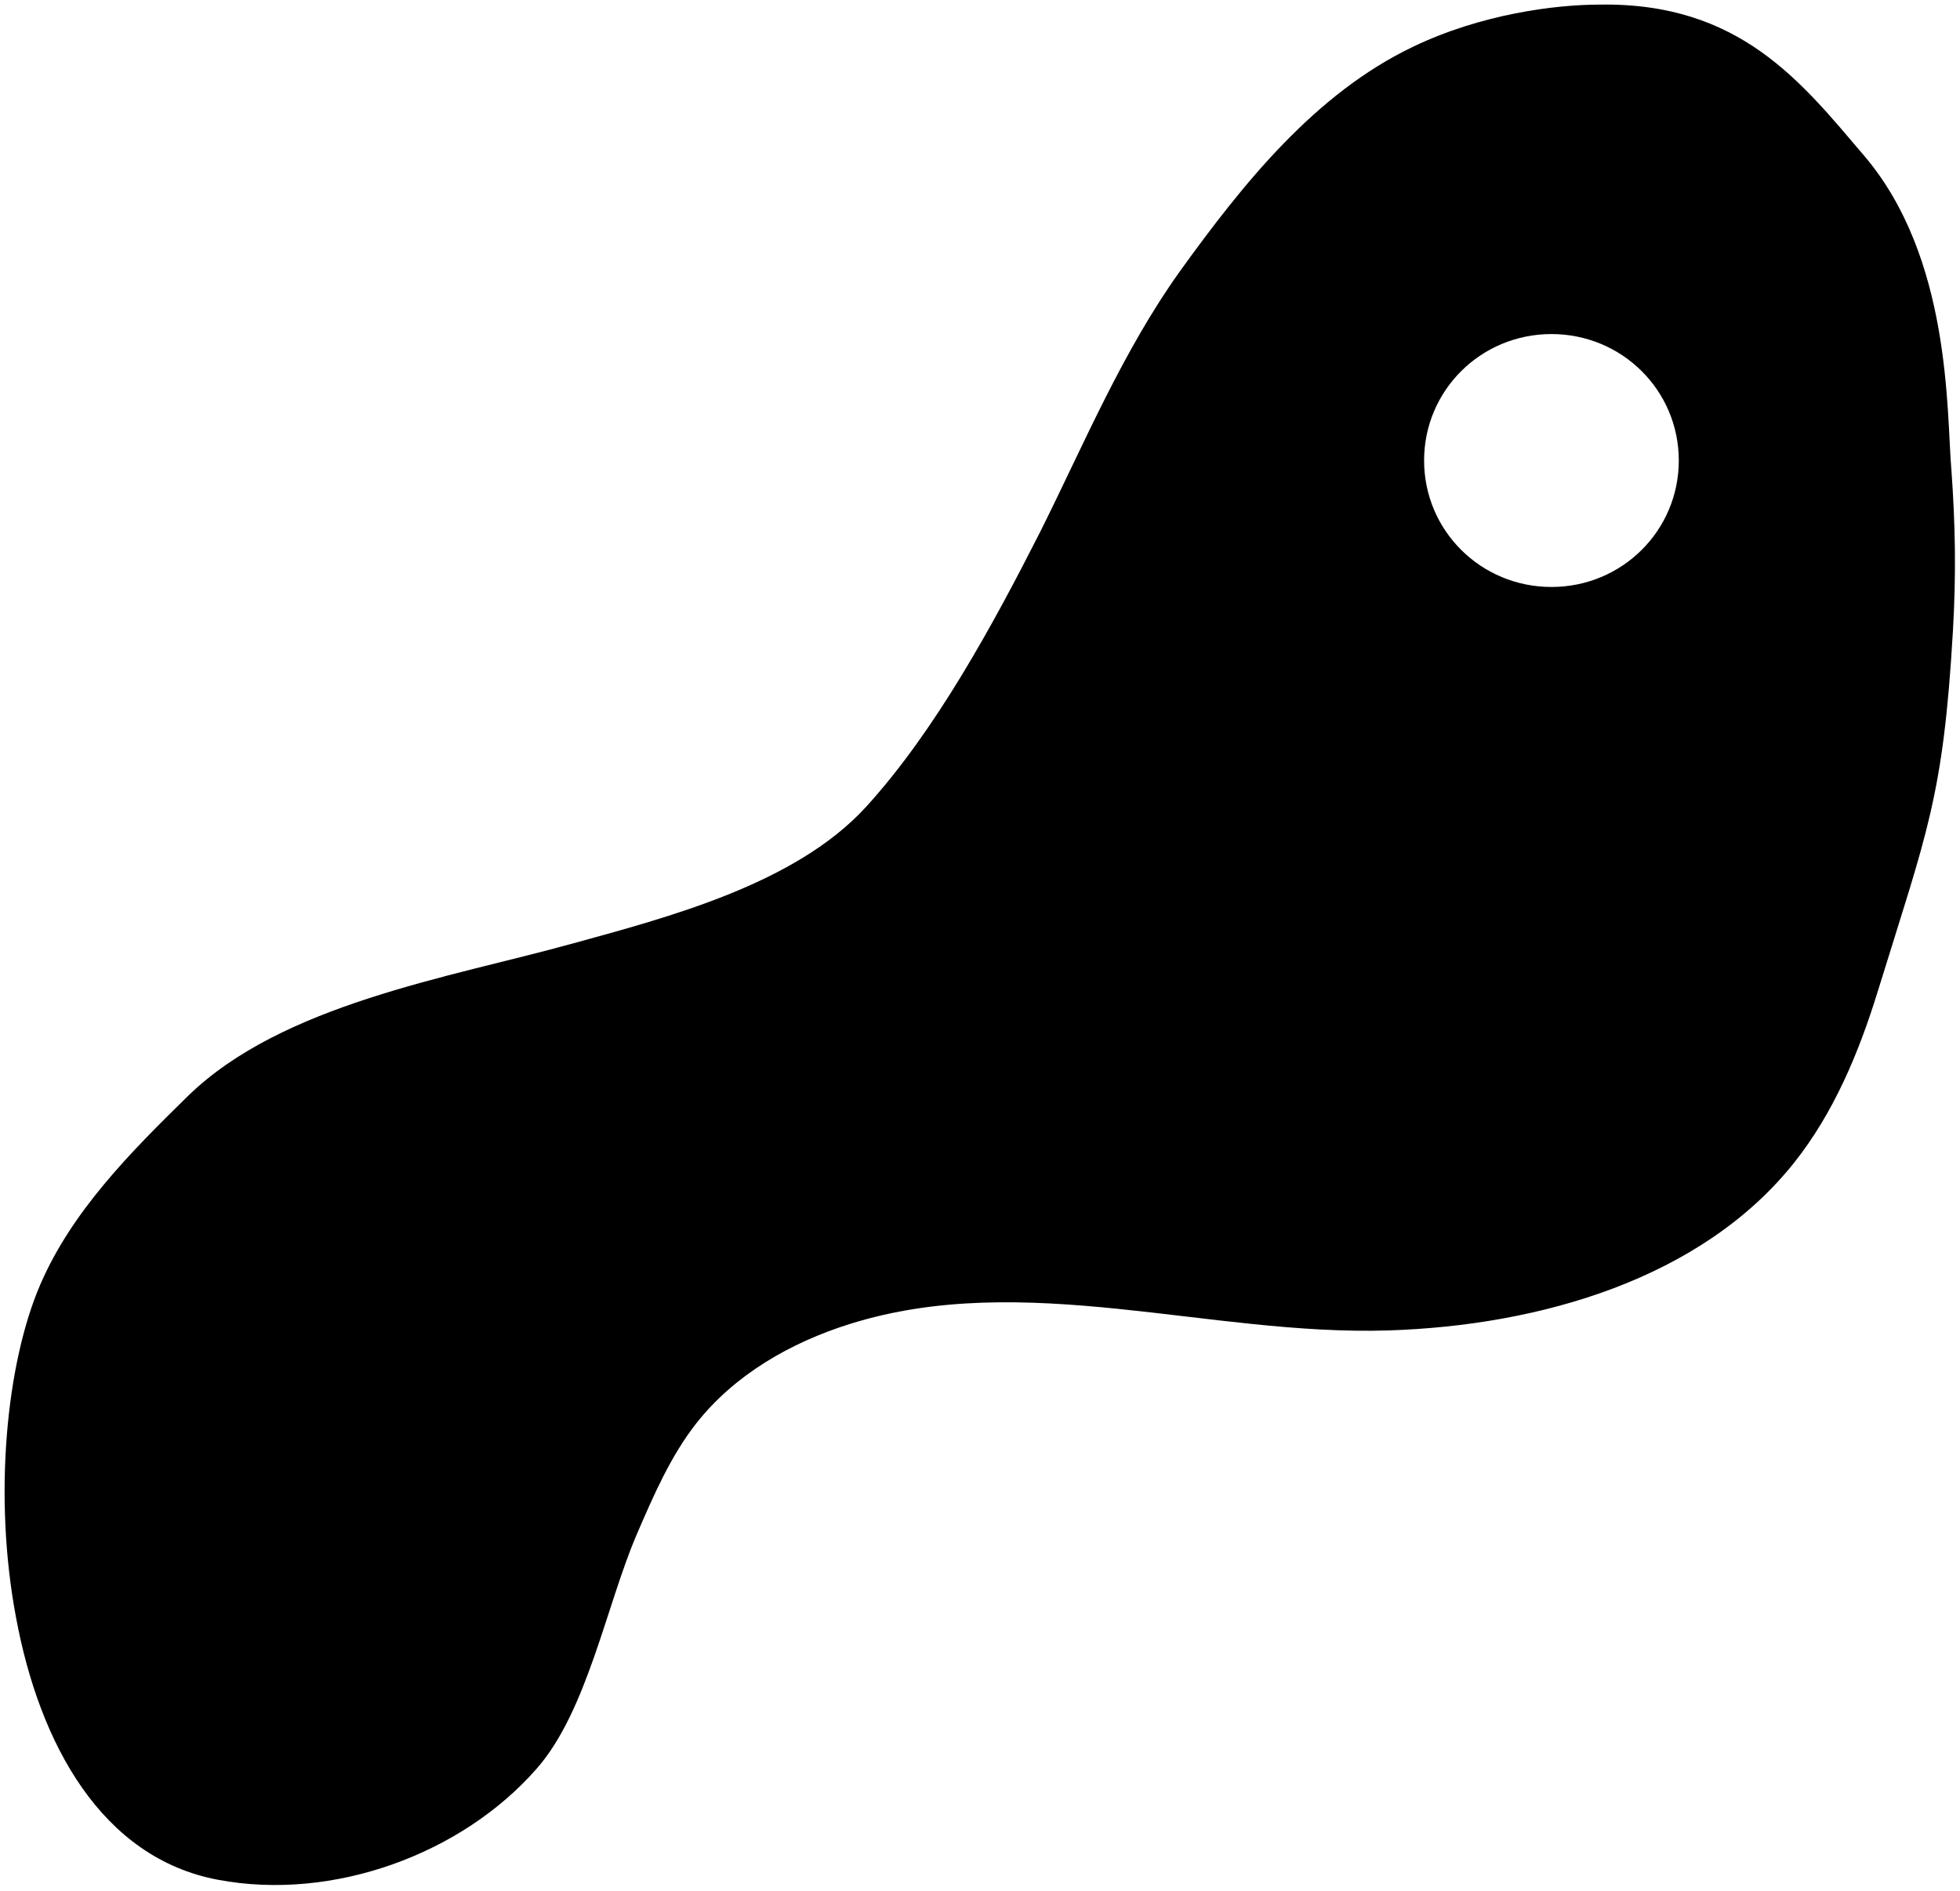 <?xml version="1.0" encoding="UTF-8"?>
<svg xmlns="http://www.w3.org/2000/svg" width="425" height="410" viewBox="0 0 425 410" fill="none">
  <g clip-path="url(#clip0_2676_7414)">
    <path d="M423.121 101.778C422.066 89.203 423.121 55.843 404.126 33.662C390.583 17.768 377.215 0.477 346.788 1.001C337.114 1.001 321.109 3.097 306.51 10.083C285.228 20.213 269.575 39.775 255.856 58.812C243.368 76.278 235.102 96.189 225.604 115.227C215.403 135.312 202.915 158.367 187.789 174.96C172.487 191.727 144.873 198.888 123.943 204.652C97.385 211.987 61.153 217.751 40.75 237.662C28.262 249.888 15.599 262.638 8.739 278.532C1.352 295.648 -1.462 324.467 3.463 350.665C8.564 378.261 22.107 402.888 47.258 407.604C72.233 412.319 100.199 402.015 116.38 383.501C127.285 371.1 131.506 348.045 138.014 332.85C141.707 324.292 145.401 315.734 151.029 308.573C159.296 298.093 171.432 291.107 184.271 287.09C222.086 275.213 262.188 289.71 301.058 288.487C333.948 287.439 368.949 277.309 389 252.158C397.618 241.33 403.07 228.23 407.116 215.131C417.845 180.374 421.362 173.039 423.473 136.71C424.176 124.309 424.001 114.004 423.121 101.604V101.778ZM336.411 127.278C321.109 127.278 308.797 115.052 308.797 99.857C308.797 84.662 321.109 72.436 336.411 72.436C351.712 72.436 364.024 84.662 364.024 99.857C364.024 115.052 351.712 127.278 336.411 127.278Z" fill="black"></path>
  </g>
  <defs>
    <clipPath id="clip0_2676_7414">
      <rect width="423" height="408" fill="white" transform="translate(1 1)"></rect>
    </clipPath>
  </defs>
</svg>
